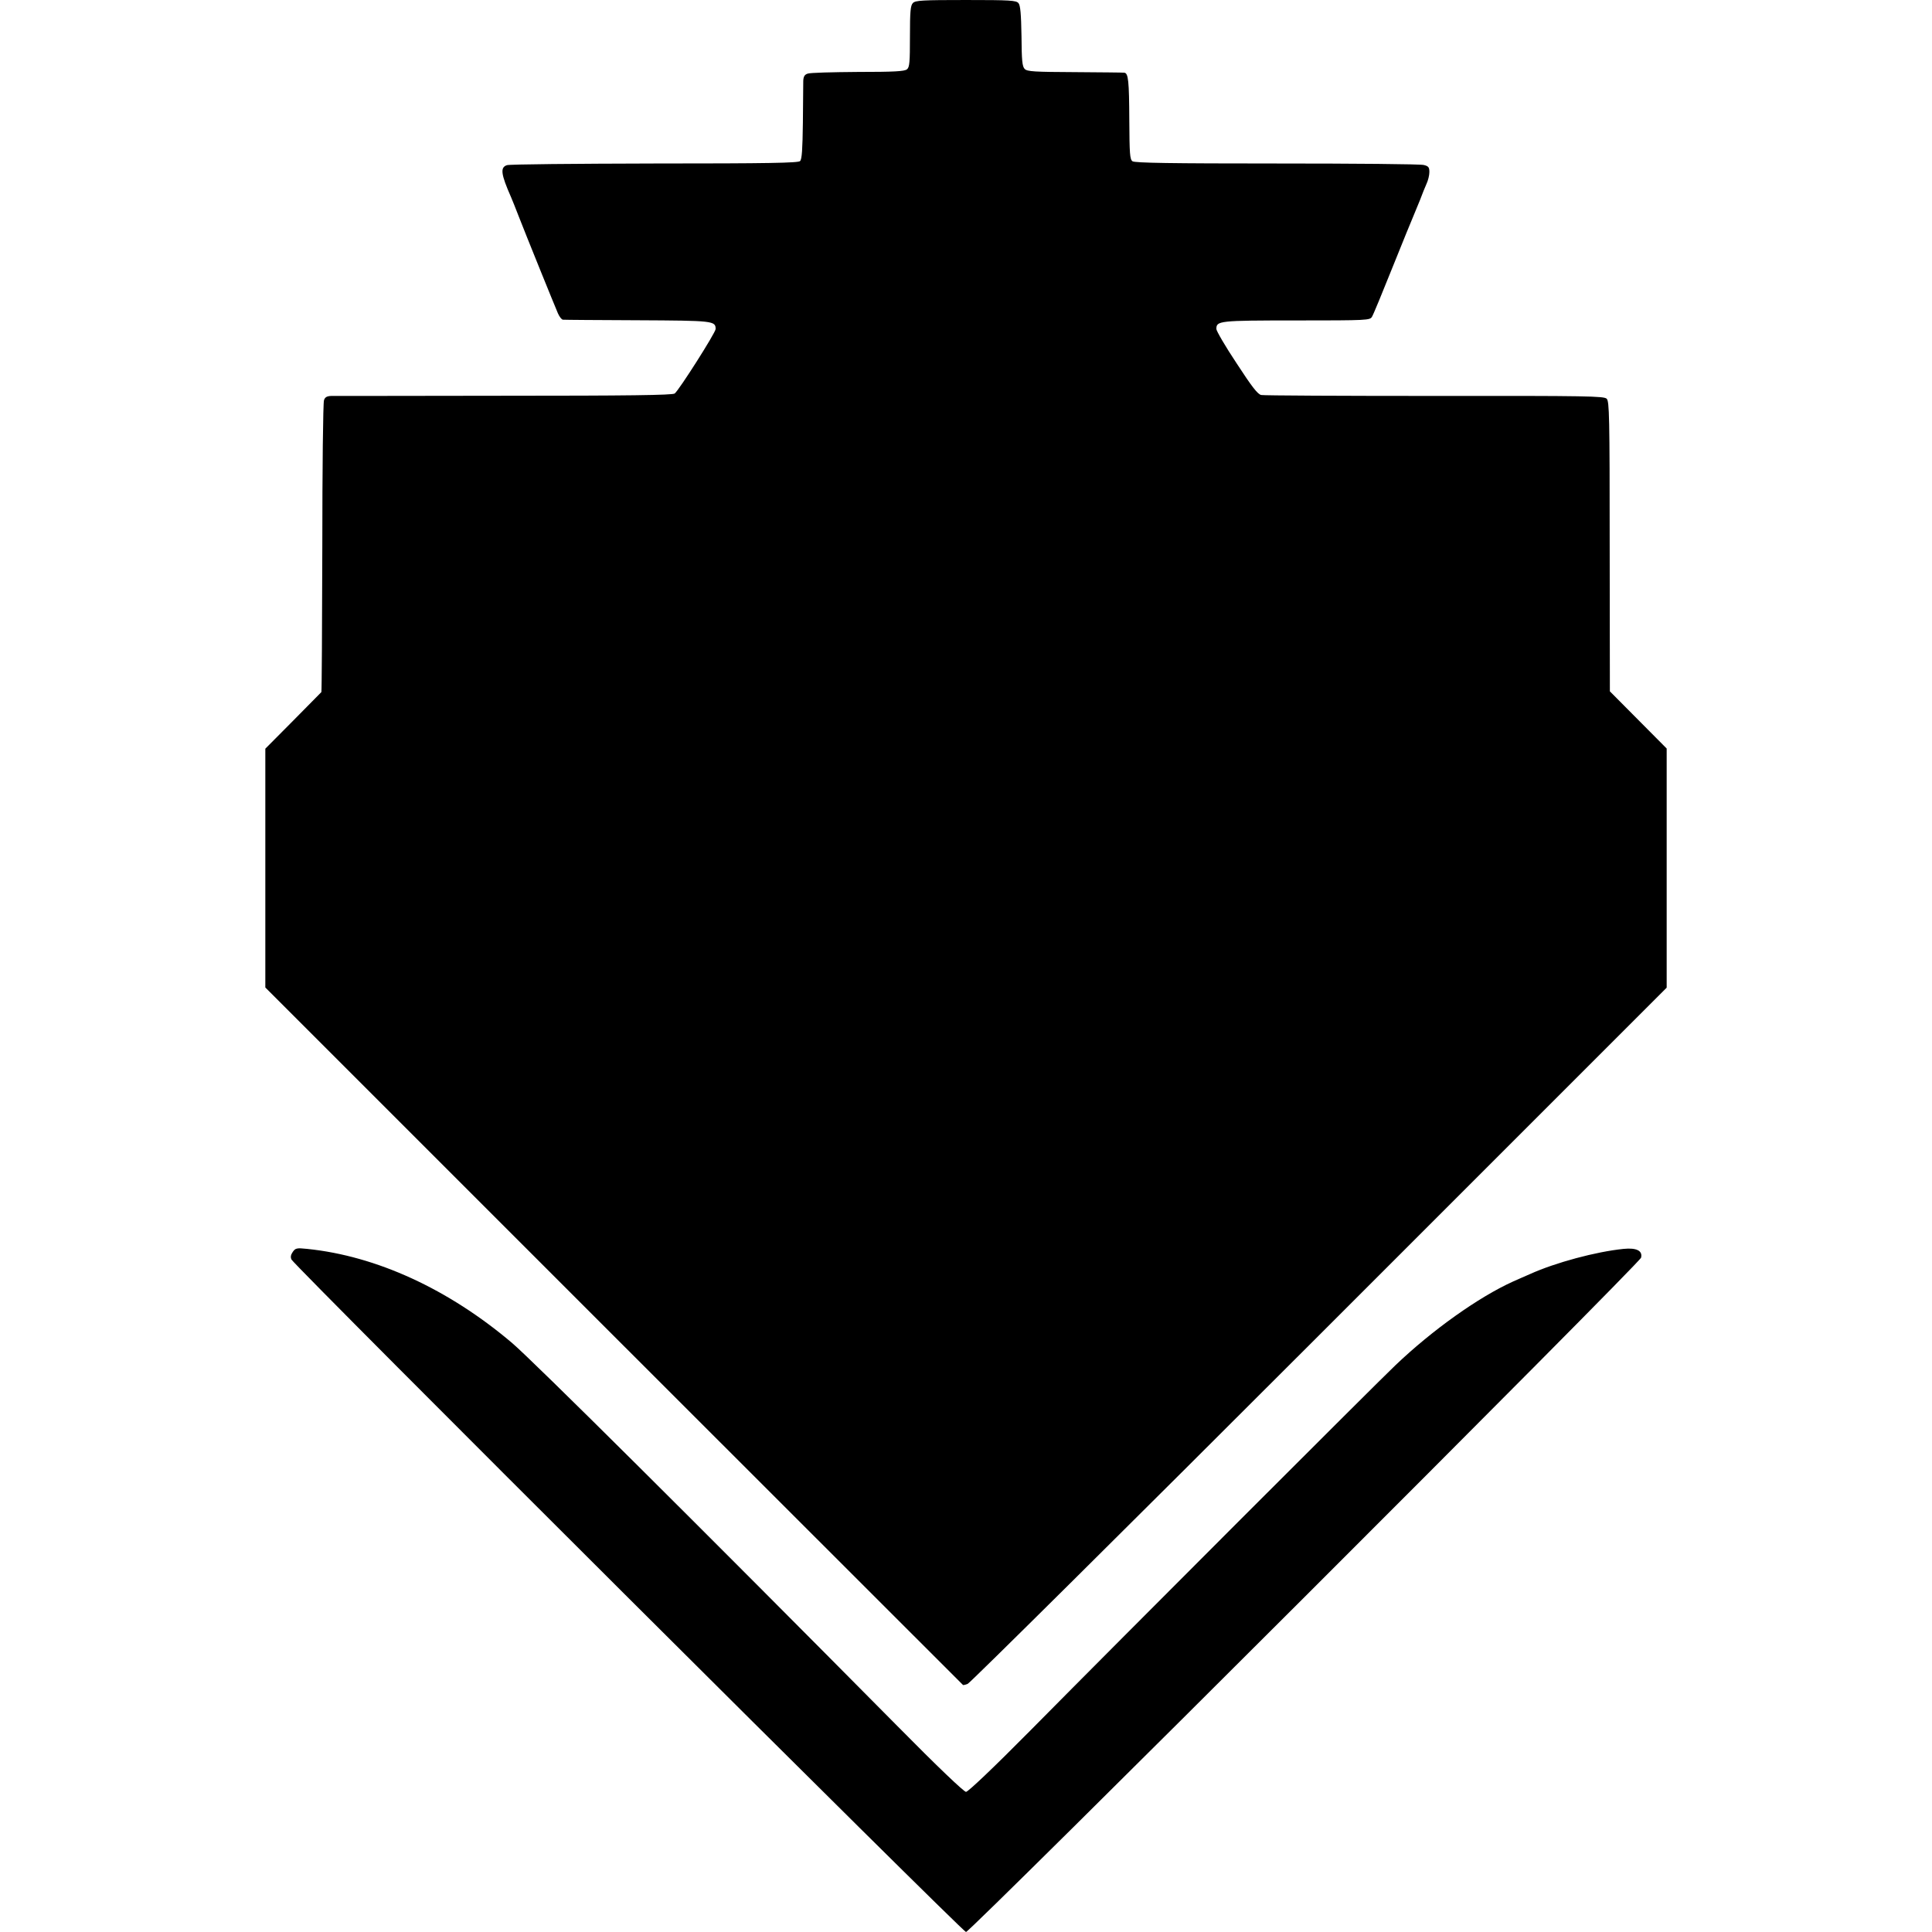 <?xml version="1.0" standalone="no"?>
<!DOCTYPE svg PUBLIC "-//W3C//DTD SVG 20010904//EN"
 "http://www.w3.org/TR/2001/REC-SVG-20010904/DTD/svg10.dtd">
<svg version="1.0" xmlns="http://www.w3.org/2000/svg"
 width="1034pt" height="1034pt" viewBox="0 0 1034 1034"
 preserveAspectRatio="xMidYMid meet">
<g transform="translate(0,1034) scale(0.1,-0.1)"
fill="#000000" stroke="none">
<path d="M4886 10324 c-13 -13 -16 -44 -16 -178 0 -140 -2 -166 -16 -177 -13
-11 -70 -14 -263 -14 -135 -1 -256 -4 -268 -9 -17 -5 -23 -16 -24 -39 0 -18
-1 -118 -2 -224 -2 -142 -5 -195 -15 -205 -10 -10 -165 -13 -780 -13 -422 -1
-777 -4 -789 -9 -37 -12 -32 -48 22 -171 7 -16 25 -61 40 -100 38 -98 194
-483 211 -522 8 -18 20 -34 27 -34 7 -1 186 -2 398 -3 407 -2 419 -3 419 -47
0 -19 -195 -326 -219 -345 -11 -9 -256 -12 -911 -12 -492 -1 -909 -1 -927 -1
-24 -1 -34 -7 -39 -23 -5 -13 -9 -368 -9 -790 -1 -422 -3 -769 -5 -772 -3 -3
-71 -72 -152 -154 l-148 -149 0 -639 0 -639 1865 -1865 c1026 -1026 1867
-1866 1869 -1868 2 -1 13 1 25 6 12 4 859 844 1882 1867 l1859 1859 0 640 0
640 -152 153 -152 153 -1 775 c0 702 -2 776 -16 791 -15 14 -97 16 -920 15
-497 0 -915 2 -929 5 -19 4 -50 44 -132 170 -60 90 -108 173 -108 183 0 44 11
46 427 46 384 0 395 1 406 20 7 11 56 130 110 265 54 135 105 259 112 275 7
17 23 55 35 85 11 30 27 69 35 87 8 17 15 45 15 62 0 26 -5 32 -30 38 -17 5
-371 8 -787 8 -566 0 -760 3 -772 12 -14 10 -16 40 -17 220 -1 209 -5 252 -27
254 -7 1 -126 2 -264 3 -217 1 -255 3 -269 17 -13 14 -16 44 -17 176 -2 119
-6 164 -16 176 -12 15 -44 17 -282 17 -230 0 -270 -2 -283 -16z"/>
<path d="M1567 3640 c-11 -16 -13 -28 -7 -41 21 -39 3592 -3599 3610 -3599 23
0 3605 3578 3613 3609 9 37 -24 54 -94 47 -147 -15 -364 -73 -501 -135 -27
-11 -67 -30 -91 -40 -183 -83 -430 -258 -630 -449 -101 -96 -1445 -1440 -1955
-1956 -196 -198 -331 -326 -342 -326 -11 0 -155 137 -367 352 -1058 1068
-1949 1954 -2063 2051 -340 288 -725 465 -1096 503 -56 6 -63 4 -77 -16z"/>
</g>
</svg>
